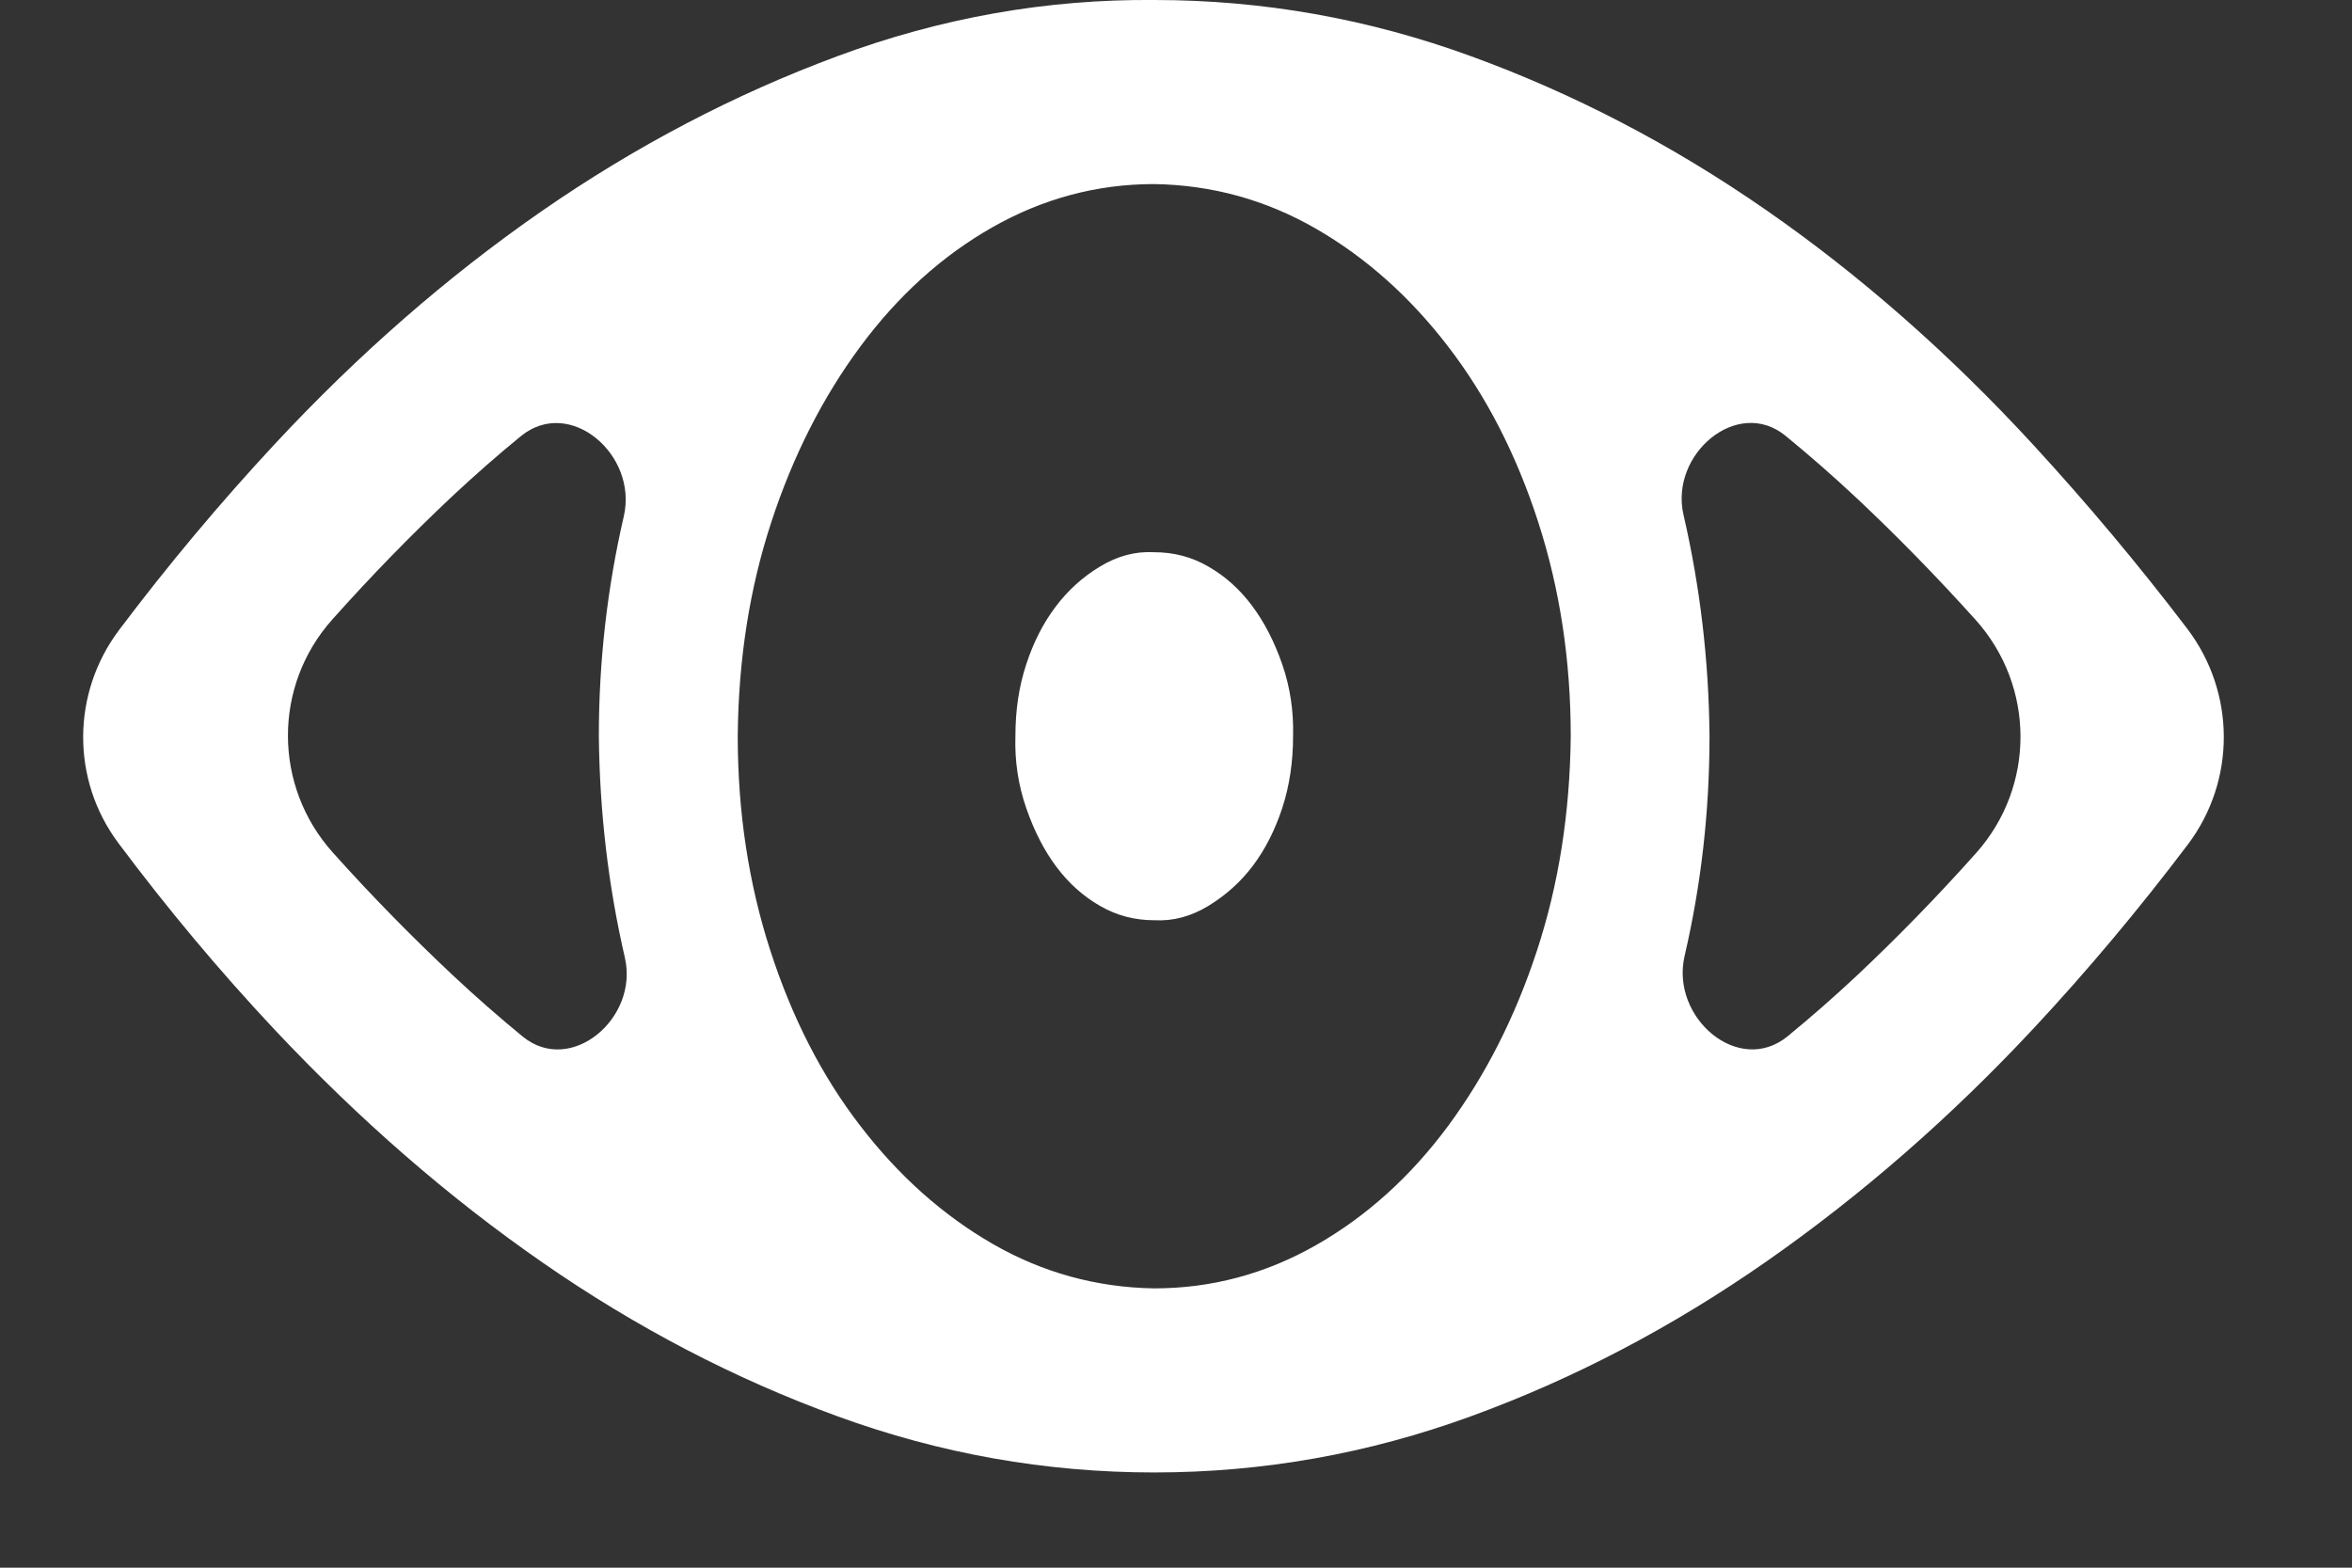 <svg width="18" height="12" viewBox="0 0 18 12" fill="none" xmlns="http://www.w3.org/2000/svg">
<rect x="0" y="0" width="18" height="12" fill="#333333" stroke="none"/>
<path d="M8.833 0C9.663 0 10.471 0.143 11.257 0.43C12.043 0.716 12.796 1.108 13.515 1.607C14.234 2.106 14.915 2.704 15.557 3.401C15.971 3.851 16.365 4.321 16.738 4.811C17.11 5.3 17.113 5.974 16.744 6.464C16.37 6.959 15.978 7.427 15.565 7.87C14.929 8.552 14.248 9.146 13.523 9.653C12.798 10.159 12.043 10.555 11.257 10.841C10.471 11.128 9.663 11.271 8.833 11.271C8.003 11.271 7.195 11.128 6.409 10.841C5.624 10.555 4.871 10.163 4.152 9.664C3.432 9.165 2.749 8.57 2.101 7.881C1.678 7.43 1.279 6.953 0.905 6.452C0.544 5.968 0.548 5.306 0.911 4.823C1.285 4.326 1.682 3.852 2.101 3.401C2.743 2.711 3.424 2.117 4.143 1.618C4.863 1.119 5.618 0.723 6.409 0.43C7.201 0.136 8.009 -0.007 8.833 0ZM12.021 5.635C12.021 5.056 11.938 4.509 11.772 3.996C11.606 3.482 11.376 3.034 11.083 2.653C10.79 2.271 10.452 1.97 10.07 1.75C9.688 1.53 9.276 1.416 8.833 1.409C8.396 1.409 7.984 1.519 7.596 1.739C7.209 1.959 6.872 2.264 6.584 2.653C6.296 3.042 6.069 3.489 5.903 3.996C5.737 4.502 5.651 5.048 5.646 5.635C5.646 6.215 5.729 6.762 5.895 7.275C6.061 7.789 6.29 8.237 6.584 8.618C6.877 9 7.215 9.301 7.596 9.521C7.978 9.741 8.391 9.855 8.833 9.862C9.27 9.862 9.683 9.752 10.07 9.532C10.457 9.312 10.795 9.007 11.083 8.618C11.37 8.229 11.597 7.782 11.763 7.275C11.929 6.769 12.015 6.222 12.021 5.635ZM2.544 4.741C2.088 5.251 2.091 6.018 2.548 6.527C2.843 6.856 3.148 7.167 3.463 7.463C3.638 7.627 3.818 7.785 4.001 7.935C4.369 8.235 4.89 7.794 4.782 7.33V7.33C4.655 6.78 4.589 6.215 4.583 5.635C4.583 5.063 4.647 4.502 4.774 3.952V3.952C4.883 3.481 4.361 3.033 3.987 3.338C3.808 3.484 3.634 3.637 3.463 3.797C3.147 4.094 2.841 4.408 2.544 4.741ZM12.892 7.319C12.784 7.79 13.306 8.238 13.68 7.933C13.858 7.787 14.033 7.634 14.204 7.474C14.52 7.177 14.826 6.863 15.123 6.53C15.578 6.02 15.576 5.253 15.119 4.744C14.823 4.415 14.518 4.103 14.204 3.808C14.028 3.643 13.848 3.486 13.665 3.336C13.297 3.035 12.777 3.477 12.884 3.941V3.941C13.011 4.491 13.078 5.056 13.083 5.635C13.083 6.208 13.02 6.769 12.892 7.319V7.319ZM8.833 7.044C8.684 7.044 8.545 7.008 8.418 6.934C8.291 6.861 8.18 6.762 8.086 6.637C7.992 6.512 7.915 6.362 7.854 6.186C7.793 6.01 7.765 5.826 7.771 5.635C7.771 5.437 7.798 5.254 7.854 5.085C7.909 4.916 7.984 4.77 8.078 4.645C8.172 4.52 8.285 4.417 8.418 4.337C8.551 4.256 8.689 4.219 8.833 4.227C8.983 4.227 9.121 4.263 9.248 4.337C9.376 4.41 9.486 4.509 9.58 4.634C9.674 4.759 9.752 4.909 9.813 5.085C9.874 5.261 9.901 5.445 9.896 5.635C9.896 5.834 9.868 6.017 9.813 6.186C9.757 6.355 9.683 6.501 9.589 6.626C9.495 6.751 9.381 6.853 9.248 6.934C9.115 7.015 8.977 7.052 8.833 7.044Z" fill="white"/>
</svg>
